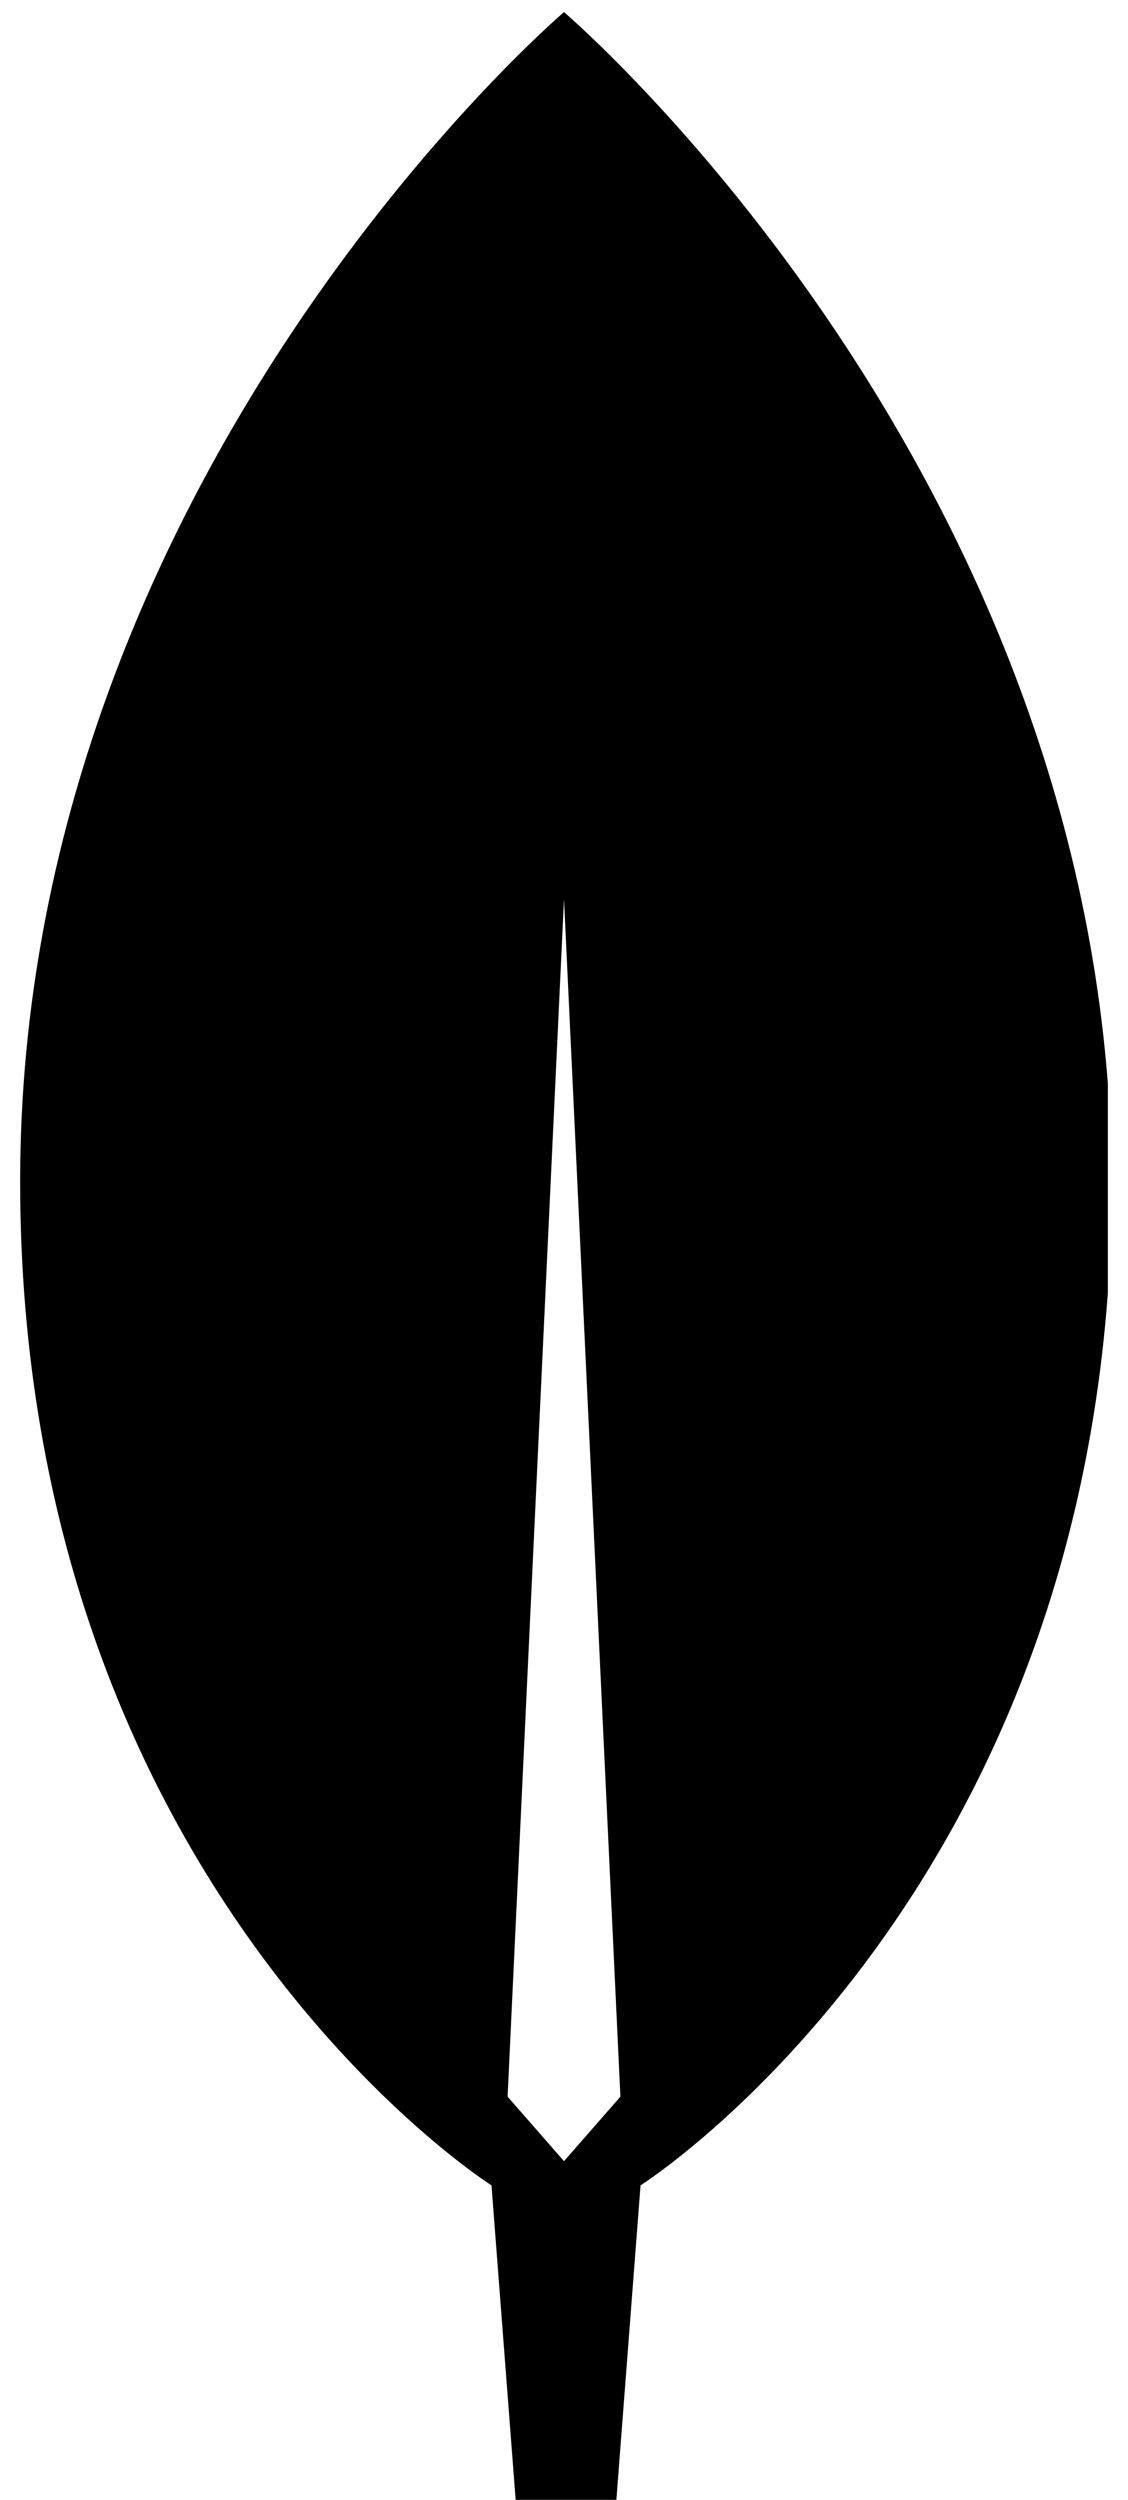 <?xml version="1.0" encoding="utf-8"?>
<!-- Generator: Adobe Illustrator 25.4.1, SVG Export Plug-In . SVG Version: 6.00 Build 0)  -->
<svg version="1.1" id="Layer_1" xmlns="http://www.w3.org/2000/svg" xmlns:xlink="http://www.w3.org/1999/xlink" x="0px" y="0px"
	 viewBox="0 0 28 62" style="enable-background:new 0 0 28 62;" xml:space="preserve">
<style type="text/css">
	.st0{clip-path:url(#SVGID_00000148656463062220196790000015812776095550585507_);}
</style>
<g>
	<defs>
		<rect id="SVGID_1_" x="0.5" y="0.3" width="27" height="61.7"/>
	</defs>
	<clipPath id="SVGID_00000097471077309262876060000014447870066544906678_">
		<use xlink:href="#SVGID_1_"  style="overflow:visible;"/>
	</clipPath>
	<g style="clip-path:url(#SVGID_00000097471077309262876060000014447870066544906678_);">
		<path d="M14,0.3c0,0-13.5,11.5-13.5,29c0,17.5,11.7,24.9,11.7,24.9l0.6,7.8h2.5l0.6-7.8c0,0,11.7-7.4,11.7-24.9
			C27.5,11.8,14,0.3,14,0.3z M14,53.6L12.6,52L14,22.3L15.4,52L14,53.6z"/>
	</g>
</g>
</svg>
